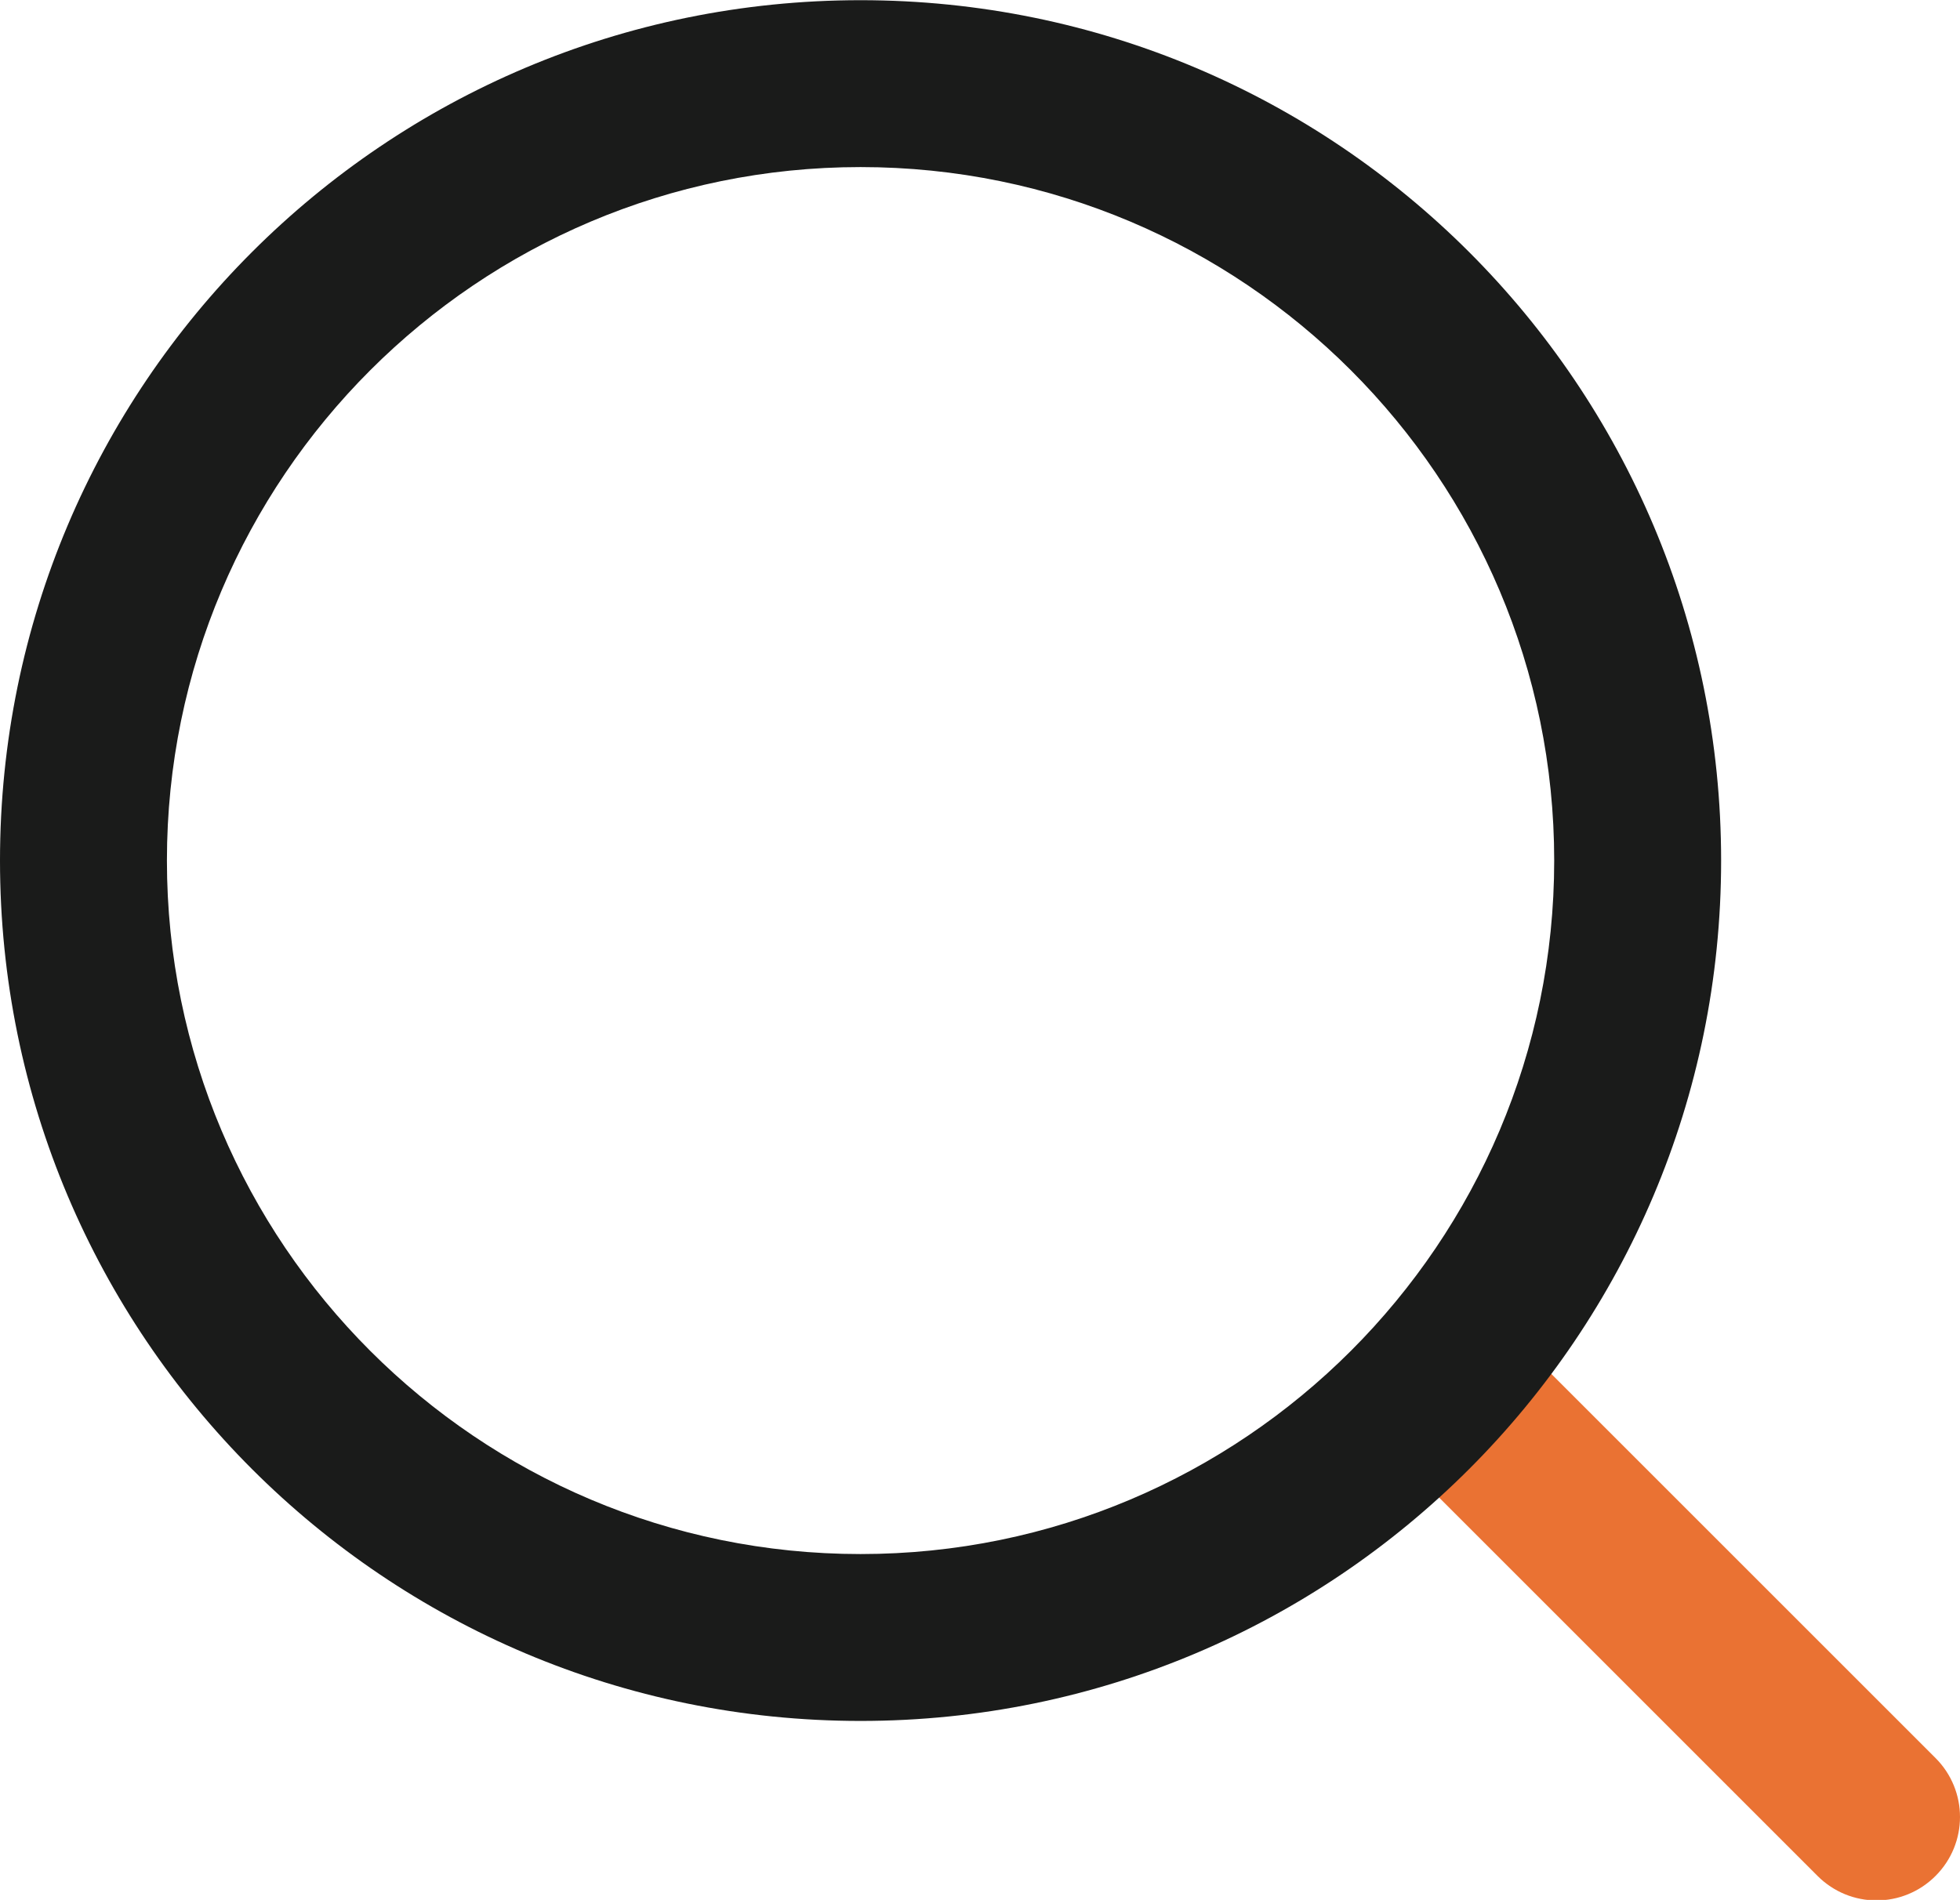 <?xml version="1.0" encoding="UTF-8"?> <svg xmlns="http://www.w3.org/2000/svg" xmlns:xlink="http://www.w3.org/1999/xlink" xmlns:xodm="http://www.corel.com/coreldraw/odm/2003" xml:space="preserve" width="13.197mm" height="12.795mm" version="1.1" style="shape-rendering:geometricPrecision; text-rendering:geometricPrecision; image-rendering:optimizeQuality; fill-rule:evenodd; clip-rule:evenodd" viewBox="0 0 26.42 25.61"> <defs> <style type="text/css"> .fil1 {fill:#1A1B1A;fill-rule:nonzero} .fil0 {fill:#EA7233;fill-rule:nonzero} </style> </defs> <g id="Слой_x0020_1">  <g id="_1649018644304"> <path class="fil0" d="M20.45 18.06c-0.44,-0.44 -1.15,-0.44 -1.59,0 -0.44,0.44 -0.44,1.15 0,1.59l5.64 5.64c0.44,0.44 1.15,0.44 1.59,0 0.44,-0.44 0.44,-1.15 0,-1.59l-5.64 -5.64z"></path> <path class="fil1" d="M23.2 11.6c0,-6.41 -5.19,-11.6 -11.6,-11.6 -6.41,0 -11.6,5.19 -11.6,11.6 0,6.41 5.19,11.6 11.6,11.6 6.41,0 11.6,-5.19 11.6,-11.6zm-11.6 -9.35c5.16,0 9.35,4.19 9.35,9.35 0,5.16 -4.19,9.35 -9.35,9.35 -5.16,0 -9.35,-4.19 -9.35,-9.35 0,-5.16 4.19,-9.35 9.35,-9.35z"></path> </g> </g> </svg> 